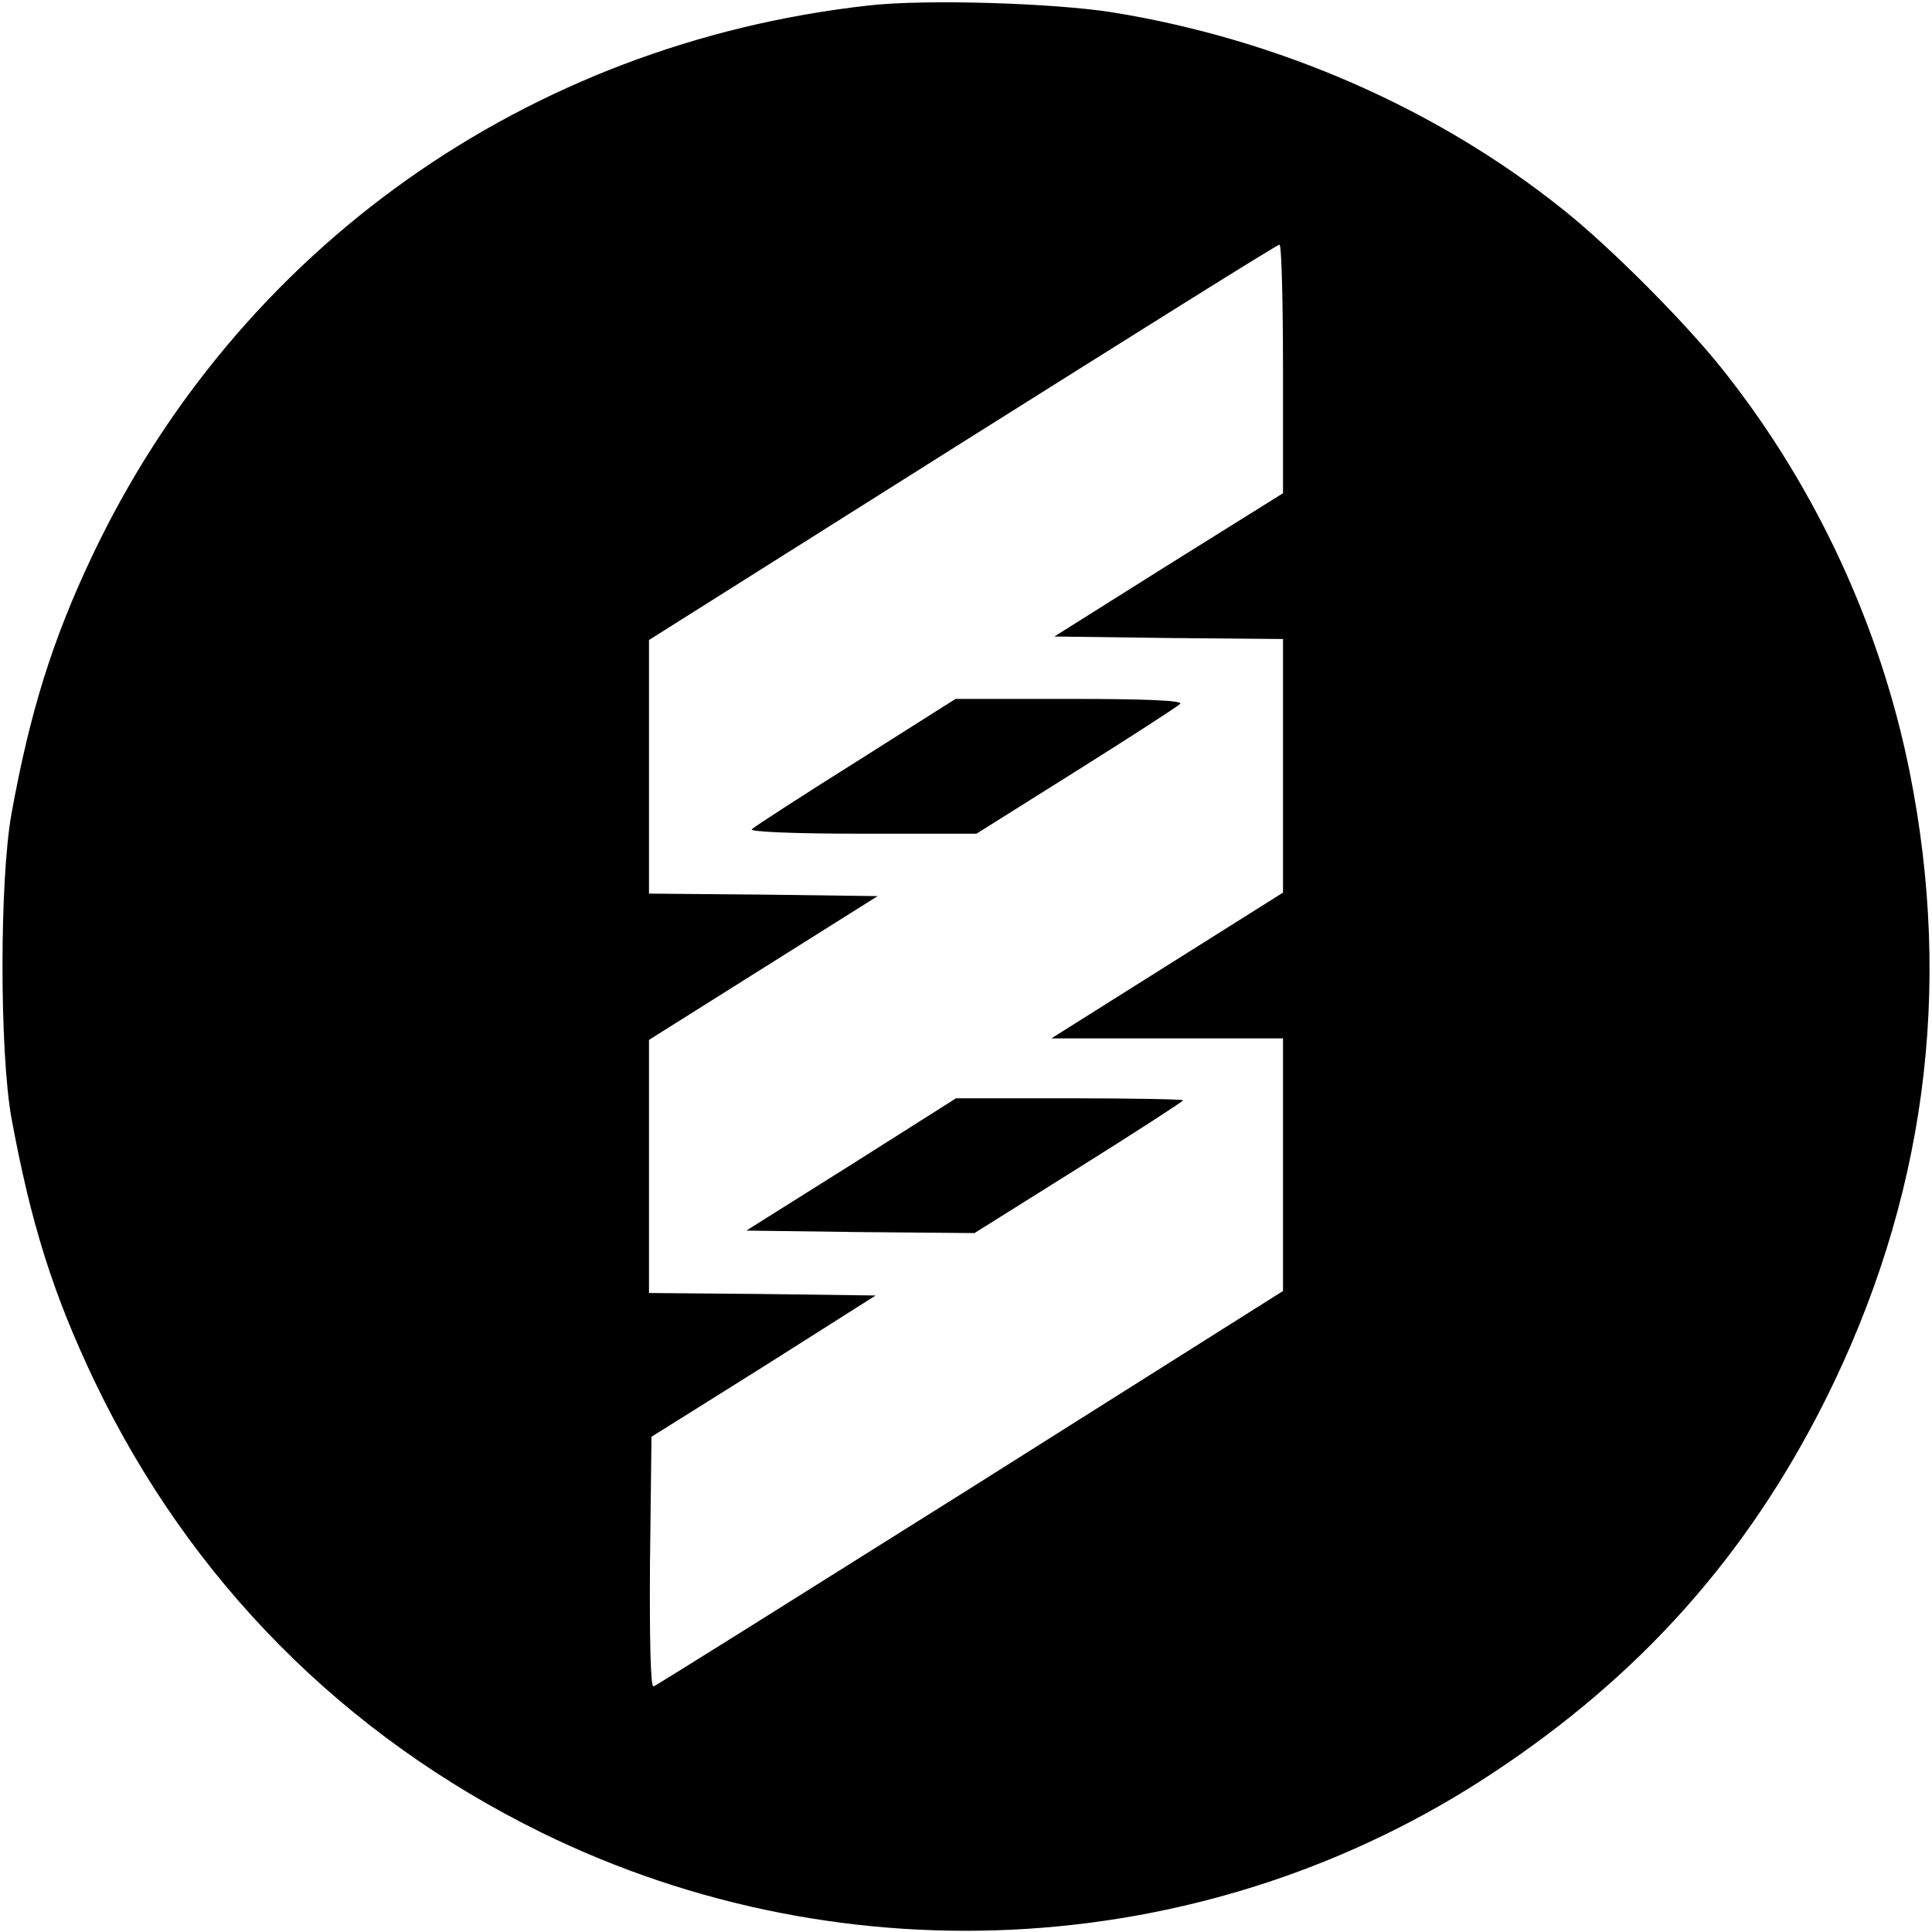 <?xml version="1.0" encoding="UTF-8" standalone="no"?> <svg xmlns="http://www.w3.org/2000/svg" version="1.0" width="387pt" height="387pt" viewBox="0 0 387 387" preserveAspectRatio="xMidYMid meet"><g transform="translate(0,387) scale(0.1,-0.1)" fill="#000000" stroke="none"><path d="M1740 3859 c-684 -76 -1264 -487 -1556 -1104 -79 -167 -124 -311 -161 -515 -24 -133 -24 -477 0 -610 39 -211 83 -352 167 -528 191 -398 498 -708 895 -903 612 -300 1342 -254 1906 120 295 195 508 434 664 744 201 401 258 823 170 1262 -58 288 -186 566 -369 798 -73 94 -230 252 -326 328 -251 201 -568 340 -900 394 -118 19 -377 27 -490 14z m830 -728 l0 -249 -229 -143 -229 -144 229 -3 229 -2 0 -254 0 -254 -232 -146 -232 -146 232 0 232 0 0 -253 0 -253 -626 -395 c-344 -216 -630 -396 -635 -397 -6 -2 -8 97 -7 248 l3 252 225 141 224 142 -227 3 -227 2 0 254 0 253 229 144 229 144 -229 3 -229 2 0 254 0 254 628 396 c345 217 630 396 635 396 4 0 7 -112 7 -249z"></path><path d="M1715 2344 c-110 -69 -204 -130 -209 -135 -6 -5 79 -9 220 -9 l230 0 199 125 c110 69 204 130 209 135 7 7 -72 10 -220 10 l-230 0 -199 -126z"></path><path d="M1705 1537 l-210 -132 229 -3 228 -2 209 131 c115 72 209 133 209 135 0 2 -102 4 -227 4 l-228 0 -210 -133z"></path></g></svg> 